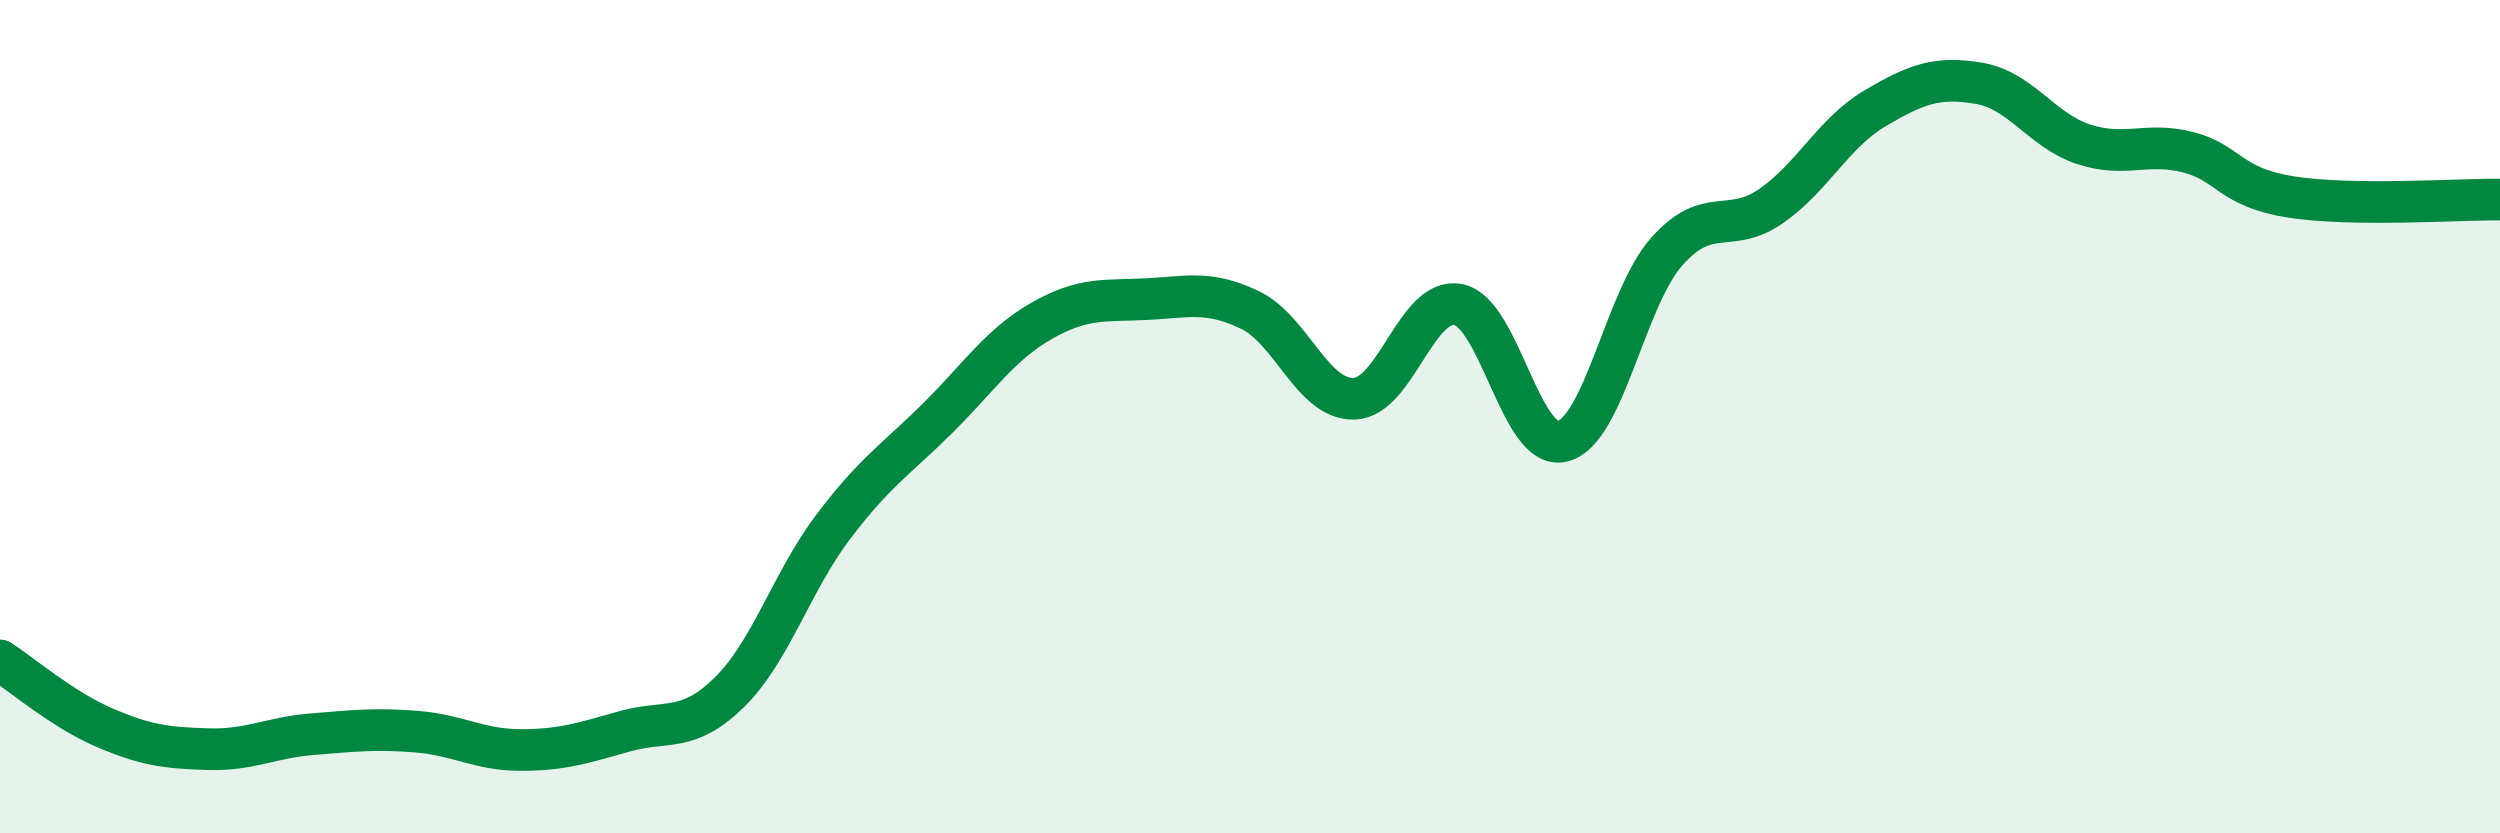 
    <svg width="60" height="20" viewBox="0 0 60 20" xmlns="http://www.w3.org/2000/svg">
      <path
        d="M 0,15.85 C 0.5,16.17 1.5,17.03 2.5,17.46 C 3.5,17.89 4,17.95 5,17.98 C 6,18.01 6.5,17.7 7.5,17.62 C 8.5,17.54 9,17.48 10,17.56 C 11,17.64 11.5,18 12.5,18 C 13.5,18 14,17.83 15,17.55 C 16,17.27 16.5,17.6 17.5,16.62 C 18.5,15.64 19,13.96 20,12.64 C 21,11.32 21.5,11.03 22.5,10.04 C 23.5,9.05 24,8.27 25,7.7 C 26,7.13 26.5,7.23 27.5,7.18 C 28.5,7.13 29,6.96 30,7.44 C 31,7.92 31.5,9.6 32.5,9.57 C 33.5,9.54 34,7.11 35,7.31 C 36,7.51 36.5,10.84 37.5,10.59 C 38.5,10.34 39,7.17 40,6.04 C 41,4.91 41.5,5.64 42.5,4.95 C 43.5,4.26 44,3.19 45,2.6 C 46,2.01 46.5,1.83 47.5,2 C 48.5,2.17 49,3.13 50,3.46 C 51,3.79 51.5,3.4 52.5,3.65 C 53.5,3.9 53.5,4.5 55,4.73 C 56.5,4.96 59,4.78 60,4.79L60 20L0 20Z"
        fill="#008740"
        opacity="0.1"
        stroke-linecap="round"
        stroke-linejoin="round"
      />
      <path
        d="M 0,15.85 C 0.5,16.17 1.5,17.03 2.5,17.46 C 3.5,17.89 4,17.95 5,17.98 C 6,18.01 6.5,17.7 7.5,17.62 C 8.5,17.54 9,17.48 10,17.56 C 11,17.64 11.5,18 12.5,18 C 13.5,18 14,17.83 15,17.55 C 16,17.27 16.5,17.6 17.5,16.62 C 18.5,15.64 19,13.96 20,12.64 C 21,11.32 21.5,11.03 22.5,10.04 C 23.5,9.05 24,8.27 25,7.7 C 26,7.13 26.5,7.23 27.5,7.18 C 28.5,7.13 29,6.96 30,7.44 C 31,7.92 31.5,9.6 32.5,9.57 C 33.5,9.54 34,7.11 35,7.31 C 36,7.51 36.5,10.84 37.5,10.59 C 38.5,10.34 39,7.17 40,6.04 C 41,4.91 41.5,5.64 42.5,4.95 C 43.5,4.26 44,3.19 45,2.6 C 46,2.01 46.5,1.83 47.5,2 C 48.5,2.17 49,3.13 50,3.46 C 51,3.79 51.5,3.4 52.5,3.65 C 53.5,3.9 53.5,4.5 55,4.73 C 56.5,4.96 59,4.78 60,4.79"
        stroke="#008740"
        stroke-width="1"
        fill="none"
        stroke-linecap="round"
        stroke-linejoin="round"
      />
    </svg>
  